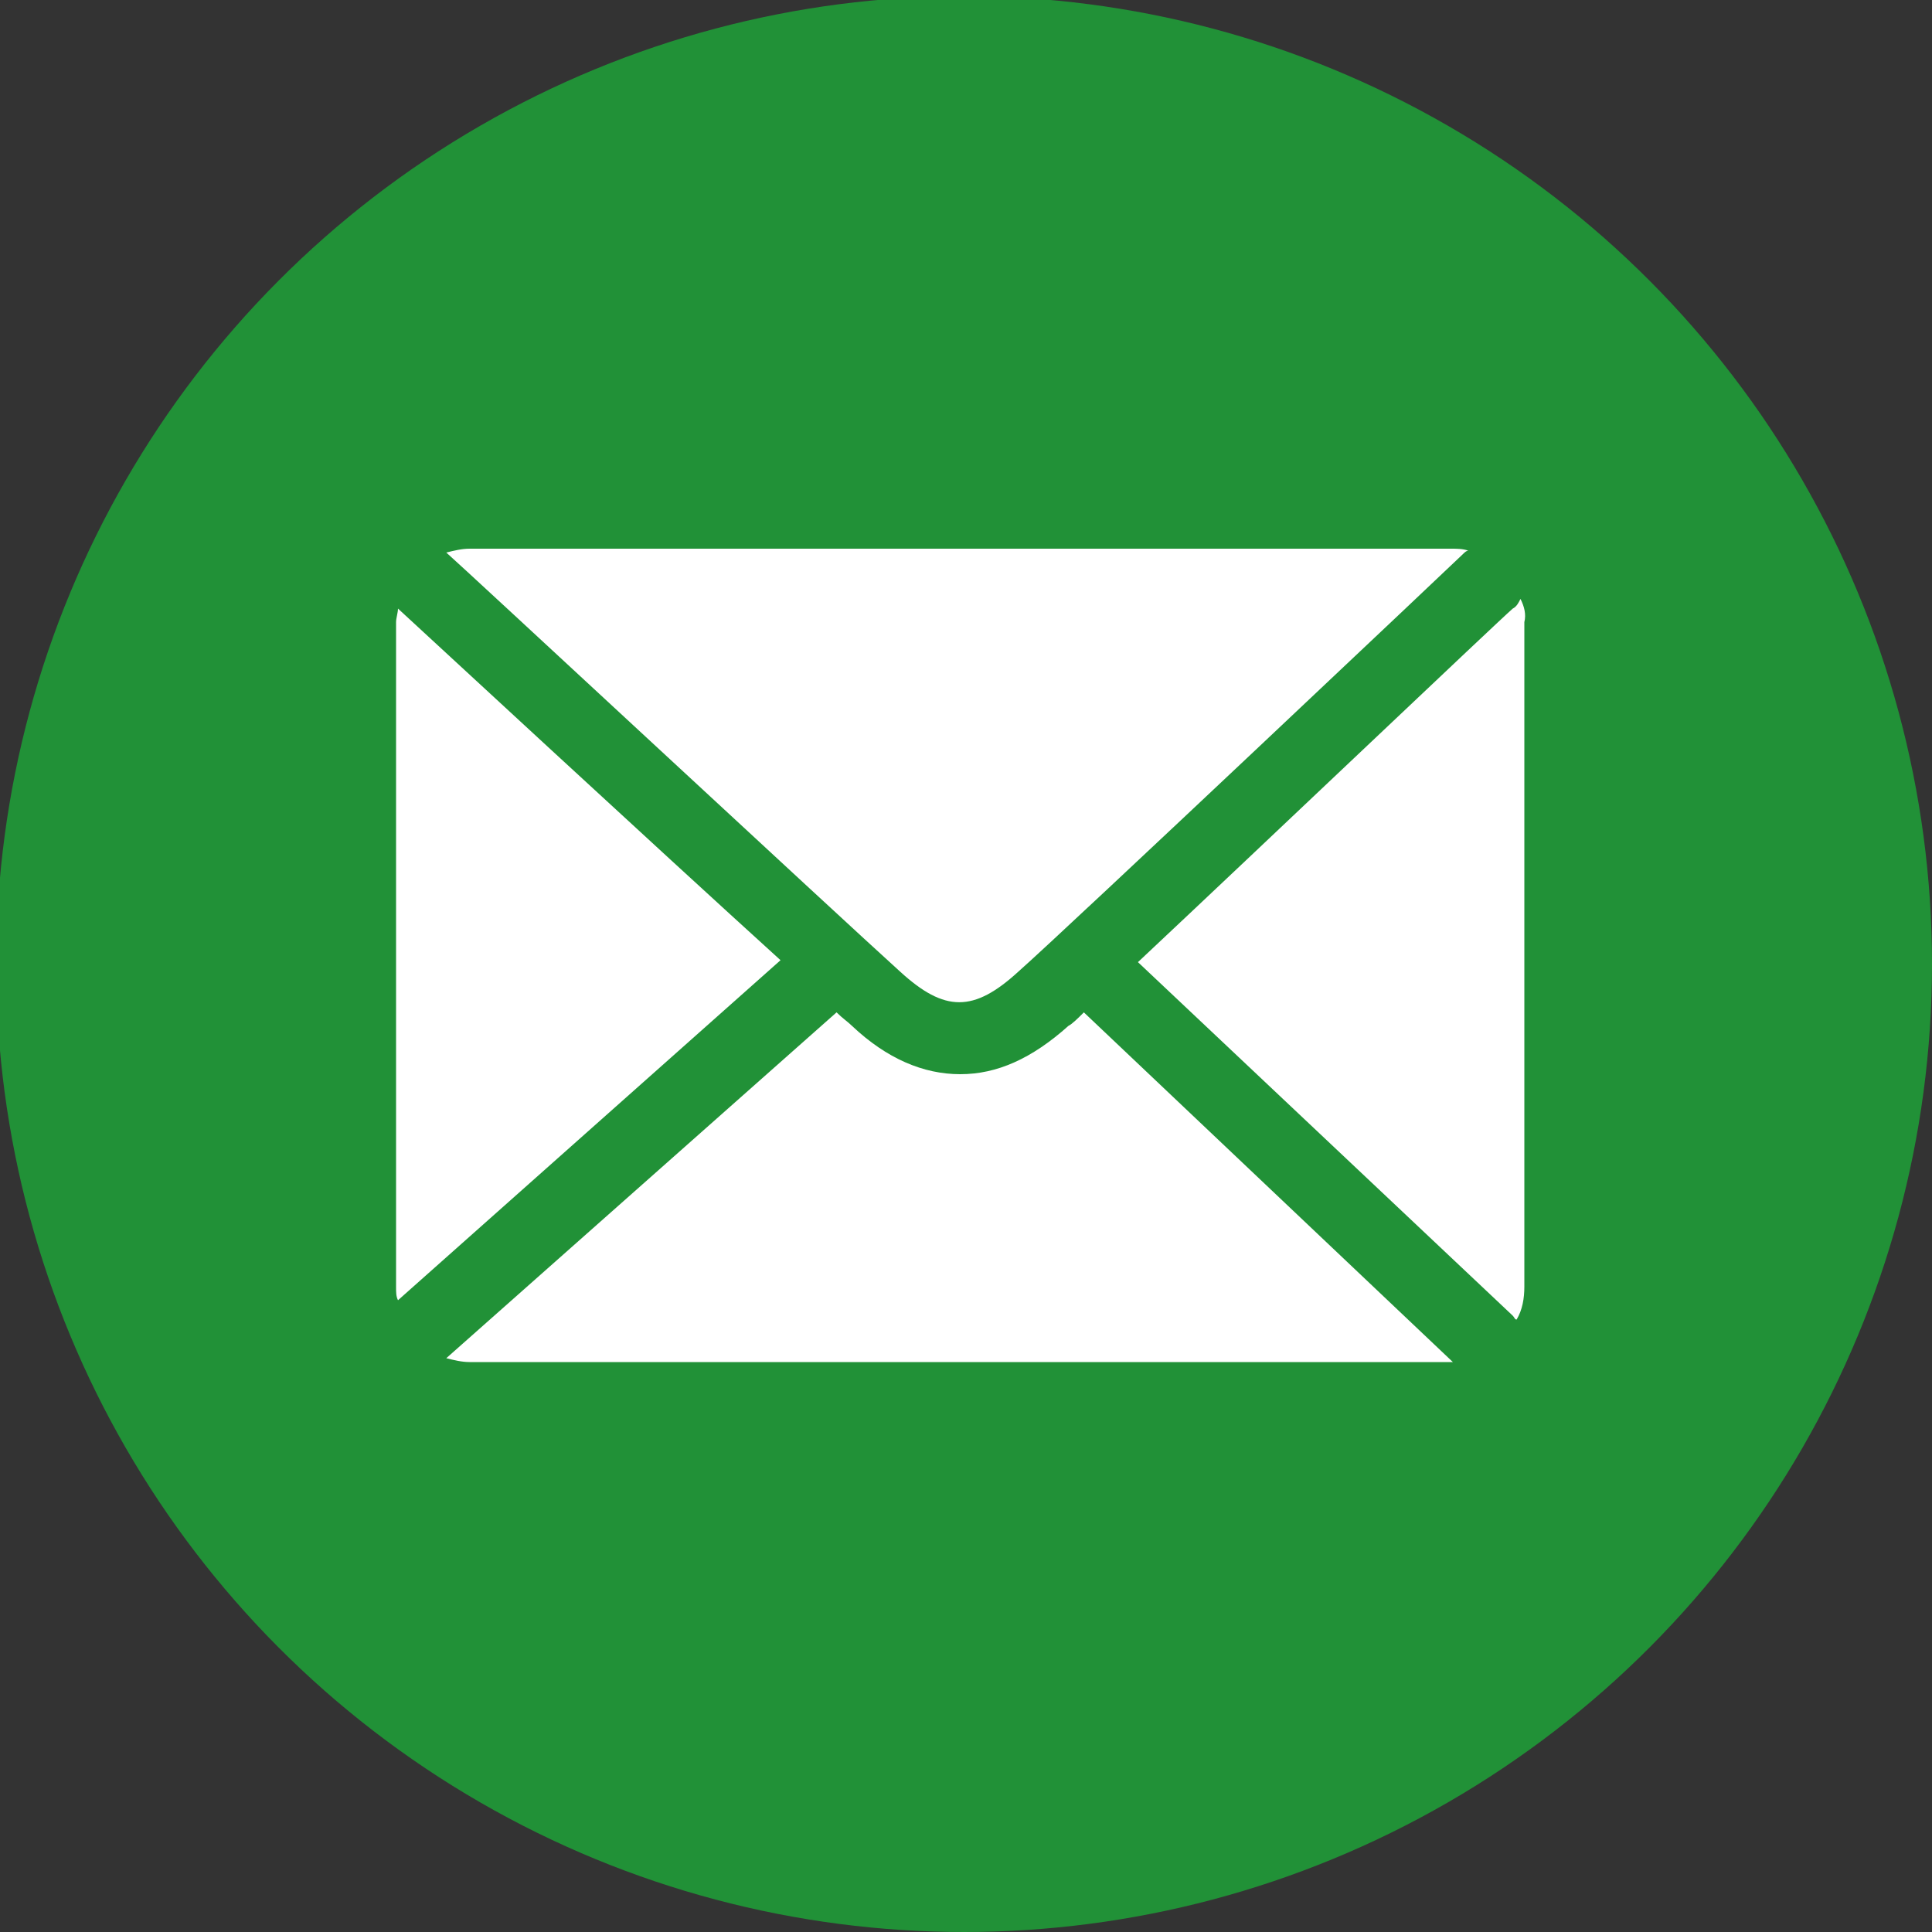 <?xml version="1.0" encoding="utf-8"?>
<!-- Generator: Adobe Illustrator 26.0.1, SVG Export Plug-In . SVG Version: 6.00 Build 0)  -->
<svg version="1.1" id="Ebene_1" xmlns="http://www.w3.org/2000/svg" xmlns:xlink="http://www.w3.org/1999/xlink" x="0px" y="0px"
	 viewBox="0 0 100 100" style="enable-background:new 0 0 100 100;" xml:space="preserve">
<rect x="0" y="0" width="100" height="100" fill="#333333" stroke="none"/>
<style type="text/css">
	.st0{fill:#219137;}
	.st1{fill:#FFFFFF;}
</style>
<circle class="st0" cx="49.9" cy="49.9" r="50.1"/>
<path class="st1" d="M78.7,31c-0.1,0.2-0.2,0.4-0.4,0.5c-0.7,0.6-12.9,12.2-19.4,18.3l19.4,18.3c0.1,0.1,0.1,0.2,0.2,0.2
	c0.3-0.5,0.4-1.1,0.4-1.7V32.2C79,31.8,78.9,31.4,78.7,31z"/>
<path class="st1" d="M20.6,31.5c0,0.2-0.1,0.5-0.1,0.7v34.4c0,0.3,0,0.5,0.1,0.7l19.8-17.6C33.9,43.8,21.8,32.6,20.6,31.5z"/>
<path class="st1" d="M46.6,50.3c2.3,2.1,3.8,2.1,6.1,0c2.6-2.3,22.8-21.4,23-21.6c0.1-0.1,0.2-0.2,0.3-0.2c-0.3-0.1-0.6-0.1-0.9-0.1
	H24.3c-0.4,0-0.8,0.1-1.2,0.2C23.8,29.2,43.5,47.5,46.6,50.3z"/>
<path class="st1" d="M56.1,52.4c-0.3,0.3-0.6,0.6-0.8,0.7c-1.9,1.7-3.7,2.5-5.6,2.5c-1.9,0-3.8-0.8-5.6-2.5
	c-0.2-0.2-0.5-0.4-0.8-0.7L23.1,70.3c0.4,0.1,0.8,0.2,1.2,0.2h50.8c0.1,0,0.1,0,0.1,0L56.1,52.4z"/>
</svg>
